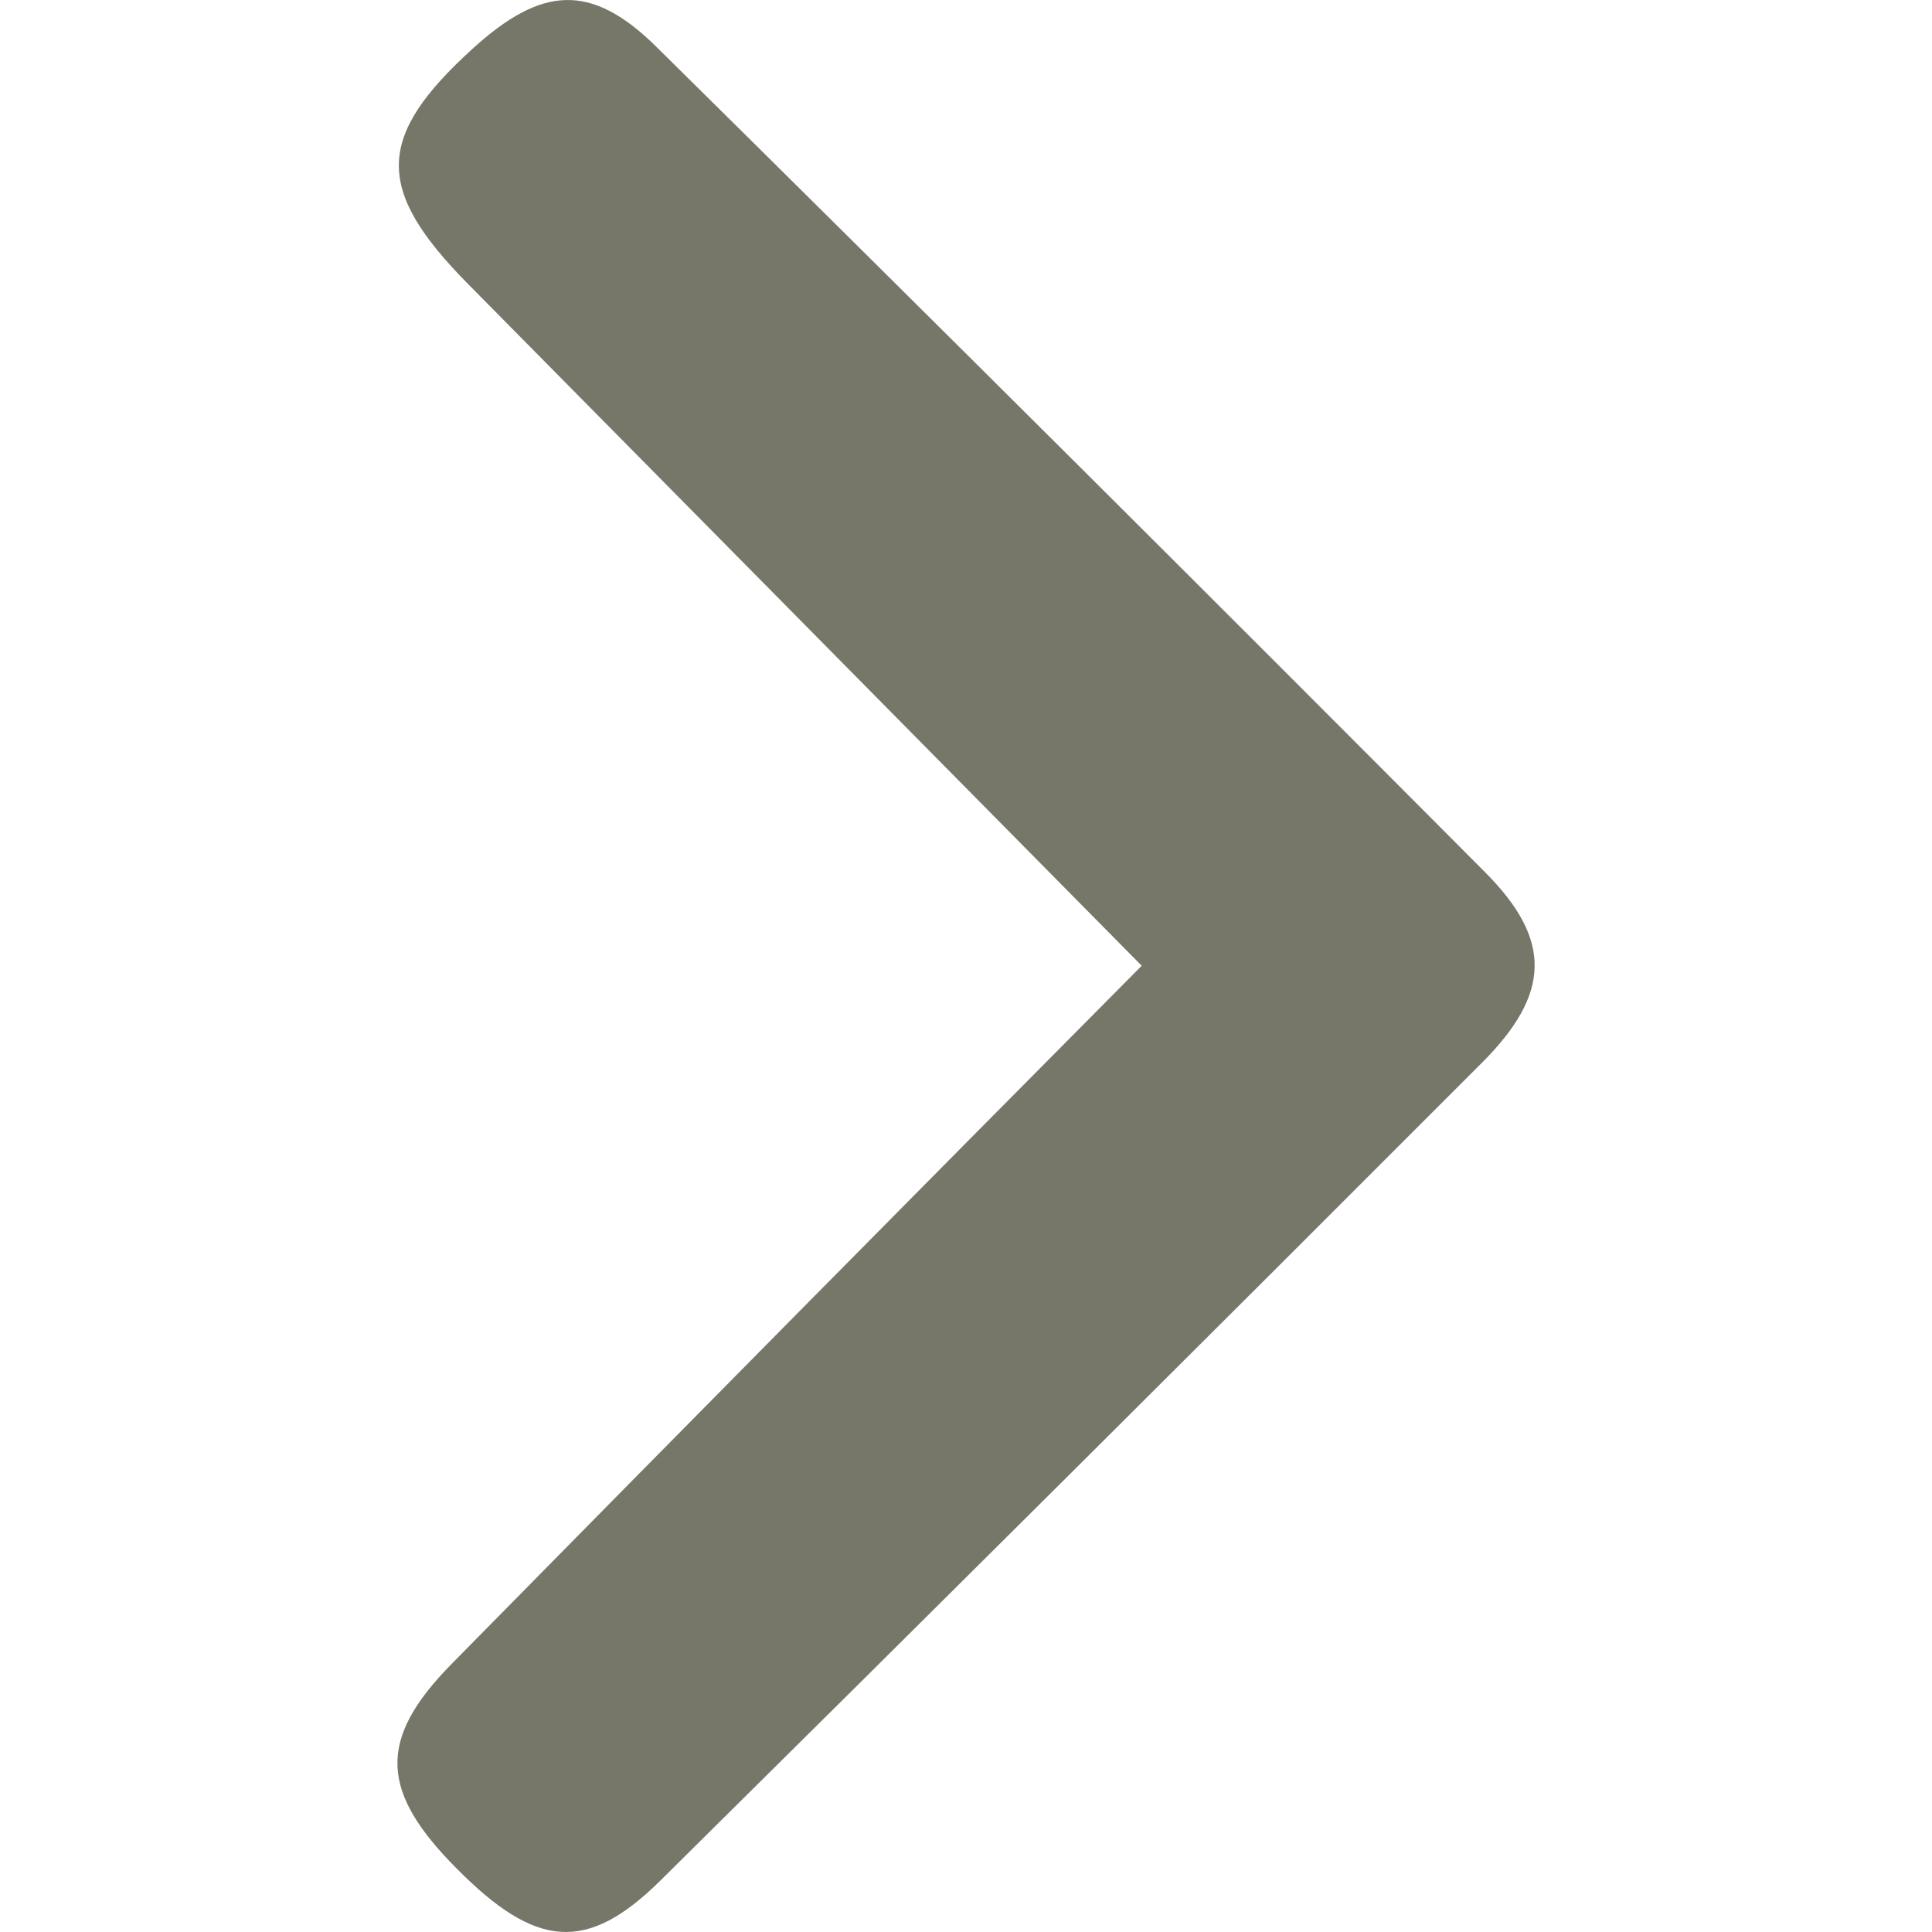 <svg xmlns="http://www.w3.org/2000/svg" viewBox="0 0 200.83 341.15" fill="#767769" width="15px" height="15px"><path d="M131.44,170.53,12.46,50.12C-4,33.45-3.85,24.2,13.27,8.62c12.26-11.16,21-11.73,32.58-.25Q119.25,80.88,192.06,154c11.88,11.92,11.67,21.44-.53,33.65Q119.2,260.09,46.42,332.1c-13,12.84-22,11.91-35.93-2.14-13.56-13.63-14-22.76-1.05-36Q70.25,232.17,131.44,170.53Z"/></svg>